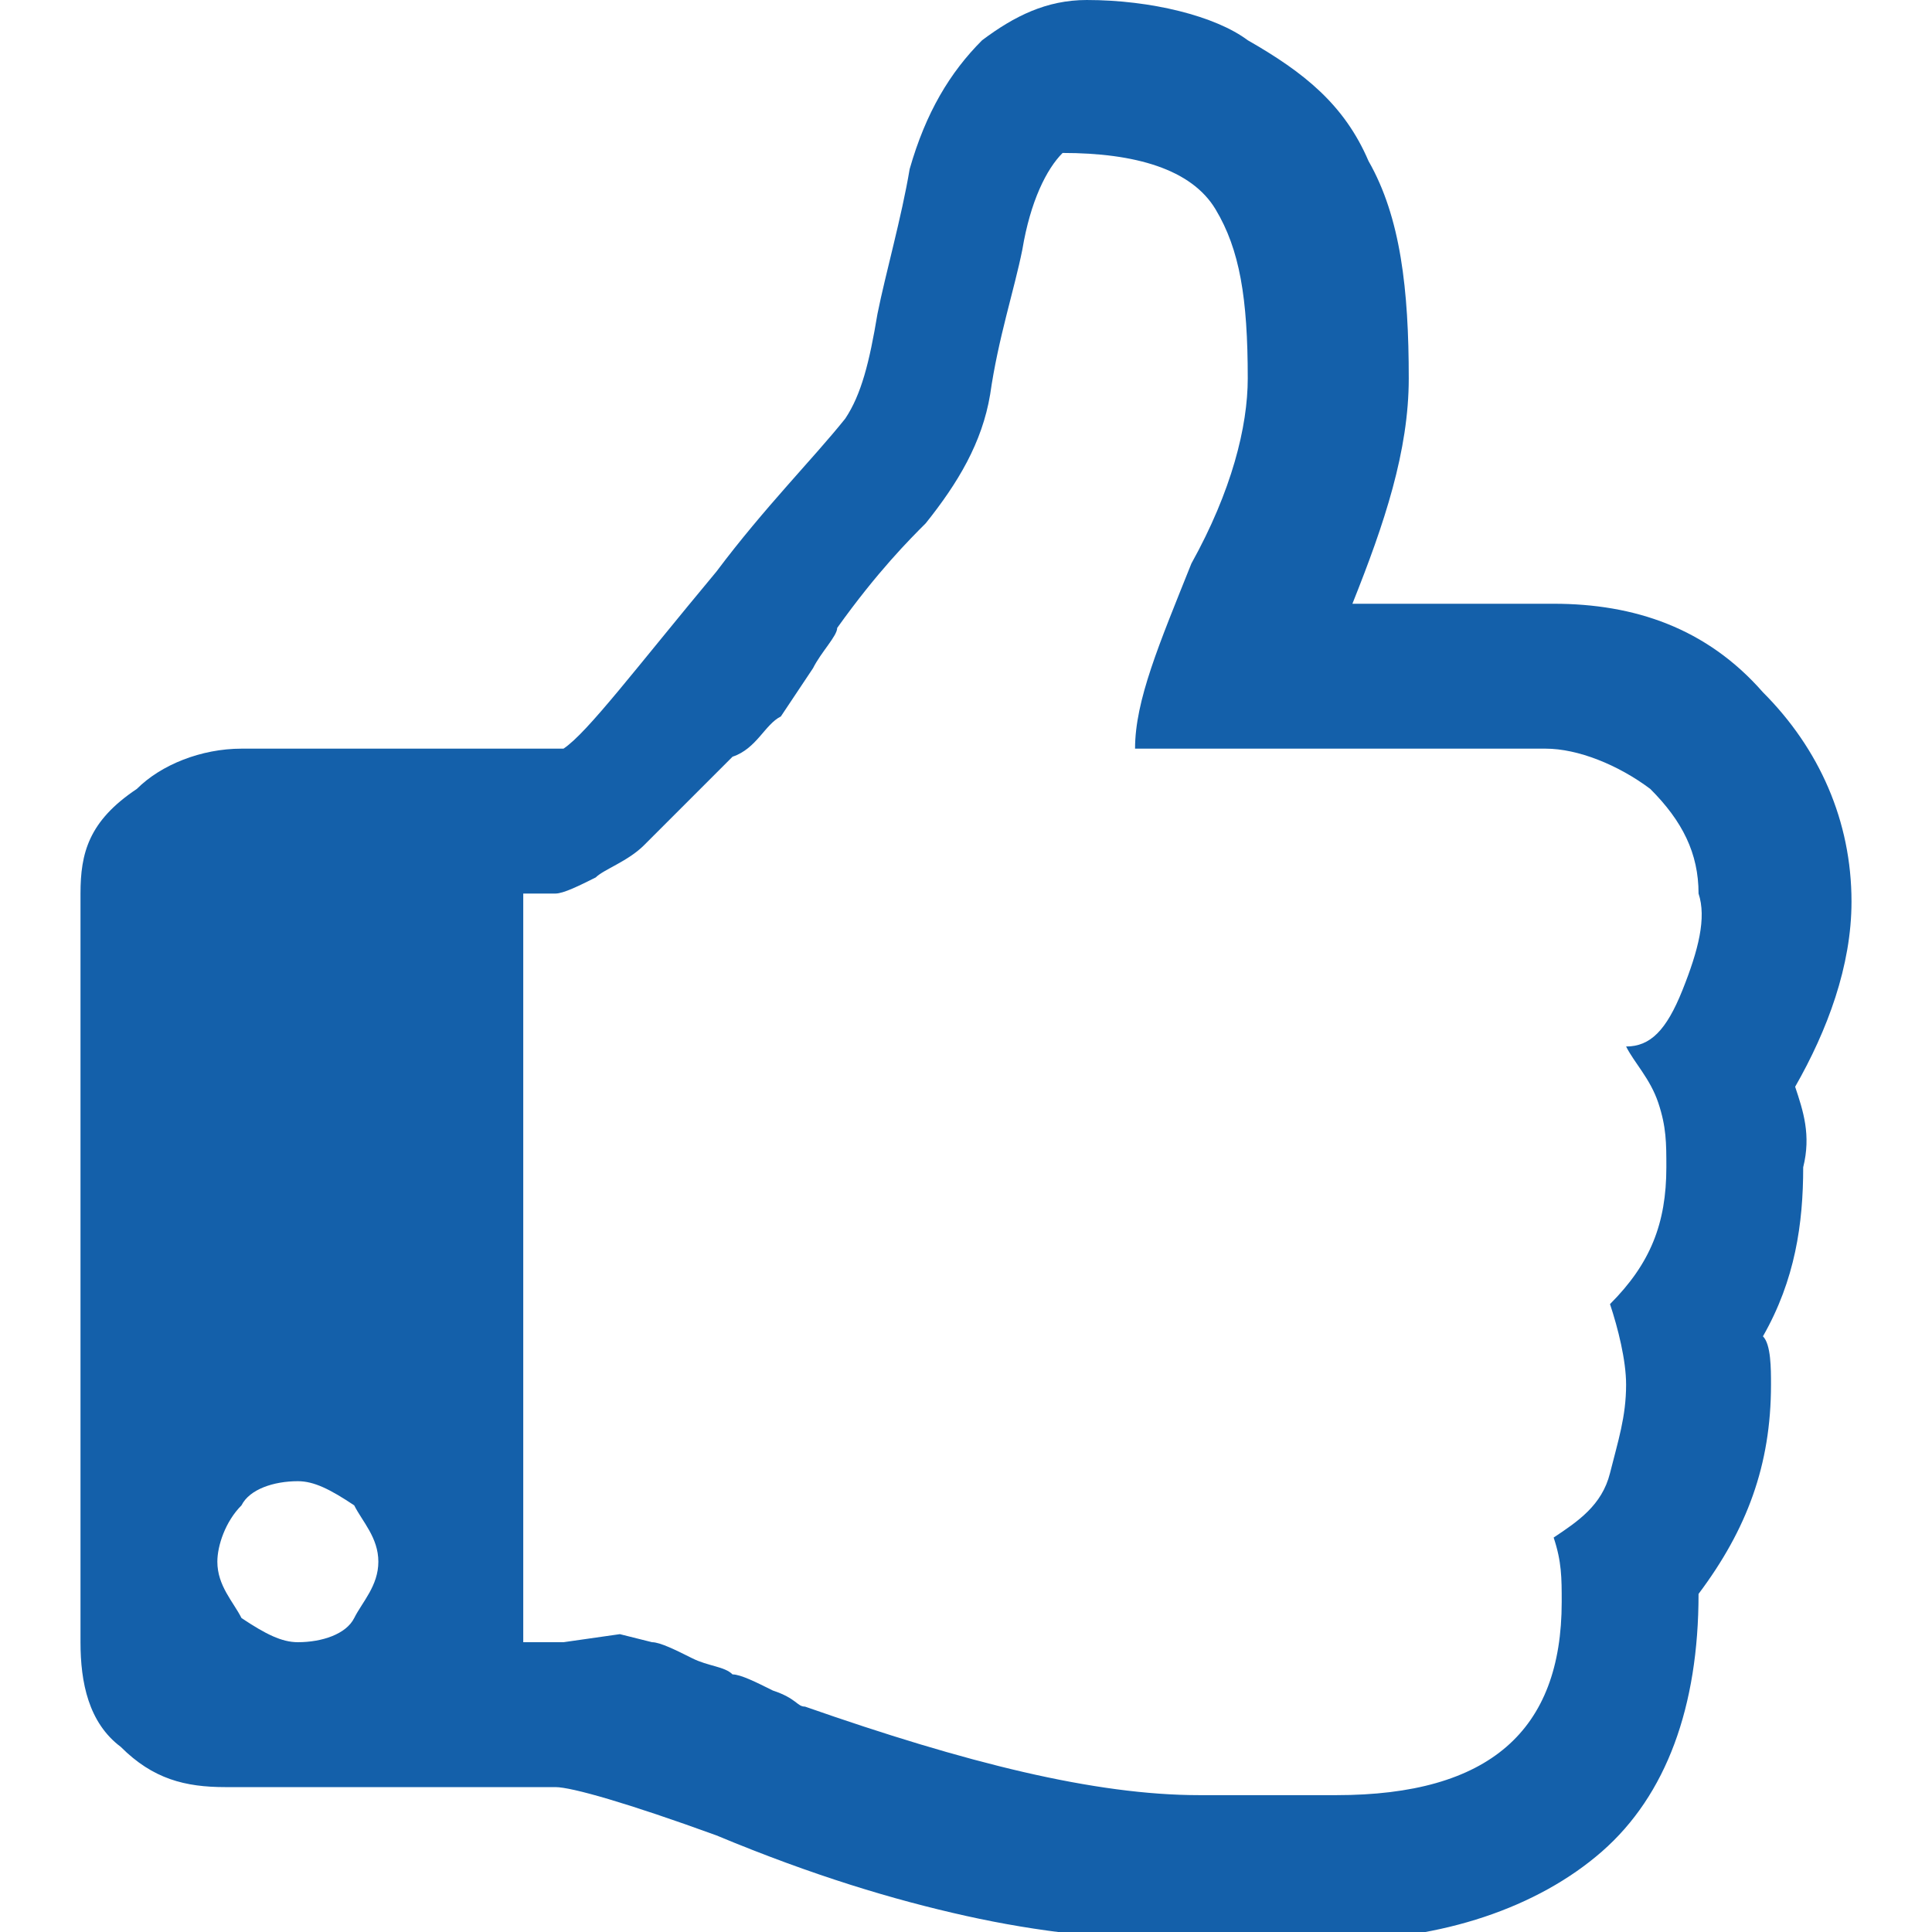 <svg xmlns="http://www.w3.org/2000/svg" viewBox="0 0 24 24"><path fill="#1460aa" d="M22.3 13.5c.4-.7.7-1.5.7-2.3 0-1-.4-1.9-1.1-2.6-.7-.8-1.6-1.1-2.6-1.1h-2.5c.4-1 .7-1.9.7-2.8 0-1.1-.1-2-.5-2.7-.3-.7-.8-1.1-1.5-1.5-.4-.3-1.2-.5-2-.5-.5 0-.9.2-1.3.5-.4.4-.7.9-.9 1.6-.1.6-.3 1.3-.4 1.8-.1.6-.2 1-.4 1.3-.4.5-1 1.1-1.6 1.9-1 1.2-1.6 2-1.9 2.2h-4c-.5 0-1 .2-1.3.5-.6.4-.7.8-.7 1.3v9.3c0 .5.1 1 .5 1.3.4.4.8.5 1.3.5h4.1c.2 0 .9.2 2 .6 1.2.5 2.2.8 3.1 1 .9.2 1.8.3 2.7.3h1.9c1.3 0 2.5-.4 3.3-1.1s1.2-1.8 1.2-3.2c.6-.8.9-1.6.9-2.6 0-.2 0-.5-.1-.6.4-.7.5-1.4.5-2.1.1-.4 0-.7-.1-1zm-17.9 6.6c-.1.2-.4.3-.7.3-.2 0-.4-.1-.7-.3-.1-.2-.3-.4-.3-.7 0-.2.1-.5.3-.7.1-.2.4-.3.7-.3.2 0 .4.1.7.3.1.2.3.4.3.7 0 .3-.2.5-.3.7zm16.5-7.8c-.2.5-.4.7-.7.7.1.2.3.4.4.7.1.3.1.5.1.8 0 .7-.2 1.2-.7 1.7.1.3.2.7.2 1 0 .4-.1.7-.2 1.1-.1.4-.4.6-.7.8.1.3.1.5.1.8 0 1.6-.9 2.4-2.8 2.4h-1.7c-1.3 0-2.9-.4-4.9-1.1-.1 0-.1-.1-.4-.2-.2-.1-.4-.2-.5-.2-.1-.1-.3-.1-.5-.2s-.4-.2-.5-.2l-.4-.1-.7.1h-.5v-9.3h.4c.1 0 .3-.1.5-.2.1-.1.4-.2.6-.4l.5-.5.6-.6c.3-.1.4-.4.6-.5l.4-.6c.1-.2.3-.4.3-.5.5-.7.9-1.1 1.1-1.3.4-.5.7-1 .8-1.6.1-.7.3-1.3.4-1.8.1-.6.3-1 .5-1.2.9 0 1.6.2 1.9.7s.4 1.1.4 2.1c0 .6-.2 1.4-.7 2.3-.4 1-.7 1.7-.7 2.3h5.1c.4 0 .9.2 1.3.5.4.4.6.8.6 1.3.1.3 0 .7-.2 1.2z"/></svg>
